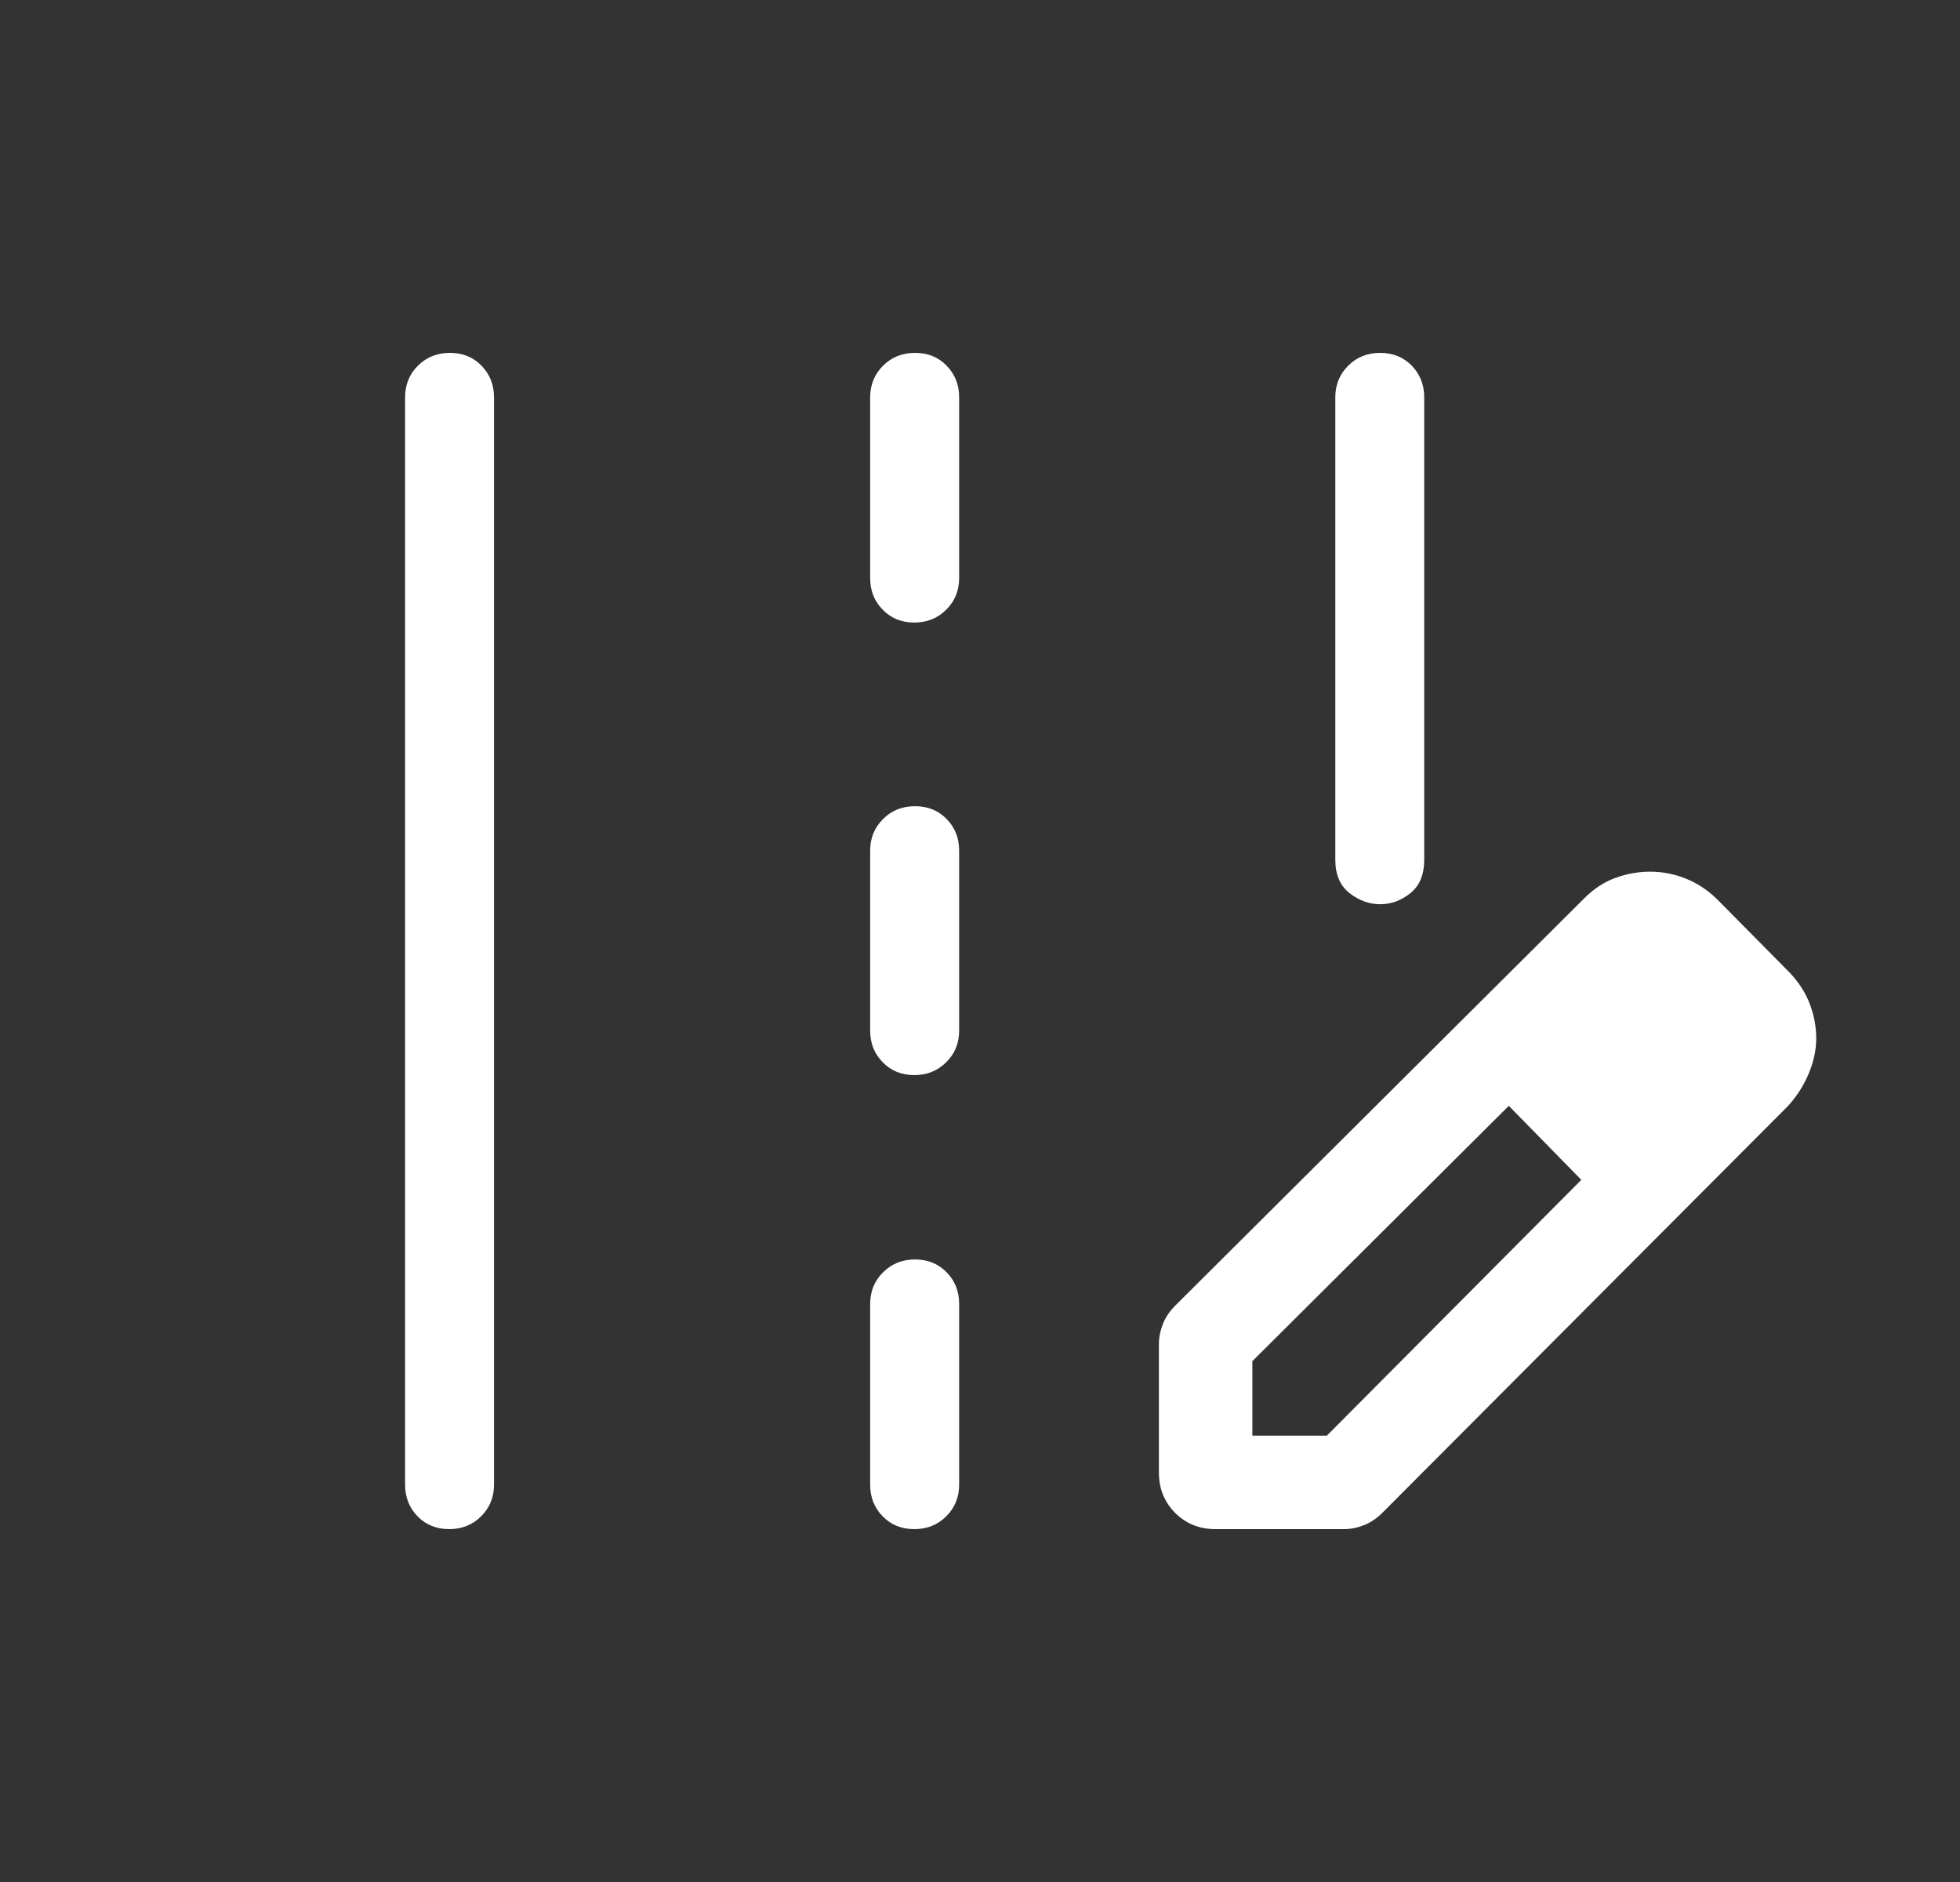 <svg width="25" height="24" viewBox="0 0 25 24" fill="none" xmlns="http://www.w3.org/2000/svg">
<rect x="0" y="0" width="25" height="24" fill="#333333" stroke="none"/>
<path d="M17.605 11.531C17.465 11.531 17.334 11.483 17.213 11.389C17.092 11.294 17.032 11.152 17.032 10.963V5.067C17.032 4.907 17.087 4.772 17.197 4.663C17.306 4.554 17.442 4.5 17.604 4.5C17.766 4.5 17.9 4.554 18.007 4.663C18.113 4.772 18.166 4.907 18.166 5.067V10.963C18.166 11.152 18.108 11.294 17.991 11.389C17.874 11.483 17.746 11.531 17.605 11.531ZM5.167 18.933V5.067C5.167 4.907 5.221 4.772 5.331 4.663C5.441 4.554 5.577 4.5 5.739 4.5C5.901 4.5 6.035 4.554 6.141 4.663C6.248 4.772 6.301 4.907 6.301 5.067V18.933C6.301 19.093 6.246 19.228 6.136 19.337C6.027 19.446 5.891 19.5 5.729 19.5C5.567 19.5 5.433 19.446 5.326 19.337C5.22 19.228 5.167 19.093 5.167 18.933ZM11.099 7.371V5.067C11.099 4.907 11.154 4.772 11.264 4.663C11.373 4.554 11.509 4.5 11.671 4.5C11.834 4.5 11.968 4.554 12.074 4.663C12.181 4.772 12.234 4.907 12.234 5.067V7.371C12.234 7.532 12.179 7.667 12.069 7.775C11.96 7.884 11.824 7.939 11.662 7.939C11.499 7.939 11.365 7.884 11.259 7.775C11.152 7.667 11.099 7.532 11.099 7.371ZM11.099 13.142V10.848C11.099 10.687 11.154 10.553 11.264 10.444C11.373 10.335 11.509 10.281 11.671 10.281C11.834 10.281 11.968 10.335 12.074 10.444C12.181 10.553 12.234 10.687 12.234 10.848V13.142C12.234 13.303 12.179 13.438 12.069 13.546C11.96 13.655 11.824 13.71 11.662 13.71C11.499 13.71 11.365 13.655 11.259 13.546C11.152 13.438 11.099 13.303 11.099 13.142ZM11.099 18.933V16.629C11.099 16.468 11.154 16.333 11.264 16.225C11.373 16.116 11.509 16.061 11.671 16.061C11.834 16.061 11.968 16.116 12.074 16.225C12.181 16.333 12.234 16.468 12.234 16.629V18.933C12.234 19.093 12.179 19.228 12.069 19.337C11.96 19.446 11.824 19.5 11.662 19.5C11.499 19.5 11.365 19.446 11.259 19.337C11.152 19.228 11.099 19.093 11.099 18.933ZM15.503 19.5C15.299 19.5 15.127 19.431 14.989 19.293C14.851 19.154 14.782 18.983 14.782 18.779V17.139C14.782 17.055 14.799 16.971 14.832 16.886C14.865 16.8 14.92 16.719 14.997 16.643L20.205 11.458C20.331 11.332 20.466 11.244 20.613 11.192C20.759 11.141 20.903 11.116 21.047 11.116C21.203 11.116 21.355 11.145 21.502 11.204C21.649 11.263 21.783 11.351 21.903 11.469L22.828 12.404C22.946 12.528 23.032 12.663 23.086 12.808C23.14 12.953 23.166 13.097 23.166 13.242C23.166 13.387 23.135 13.534 23.073 13.684C23.011 13.835 22.924 13.973 22.811 14.099L17.639 19.285C17.563 19.362 17.482 19.417 17.396 19.45C17.311 19.483 17.227 19.5 17.143 19.5H15.503ZM15.974 18.308H16.924L20.17 15.046L19.711 14.571L19.245 14.102L15.974 17.358V18.308ZM19.711 14.571L19.245 14.102L20.17 15.046L19.711 14.571Z" fill="white"/>
</svg>
